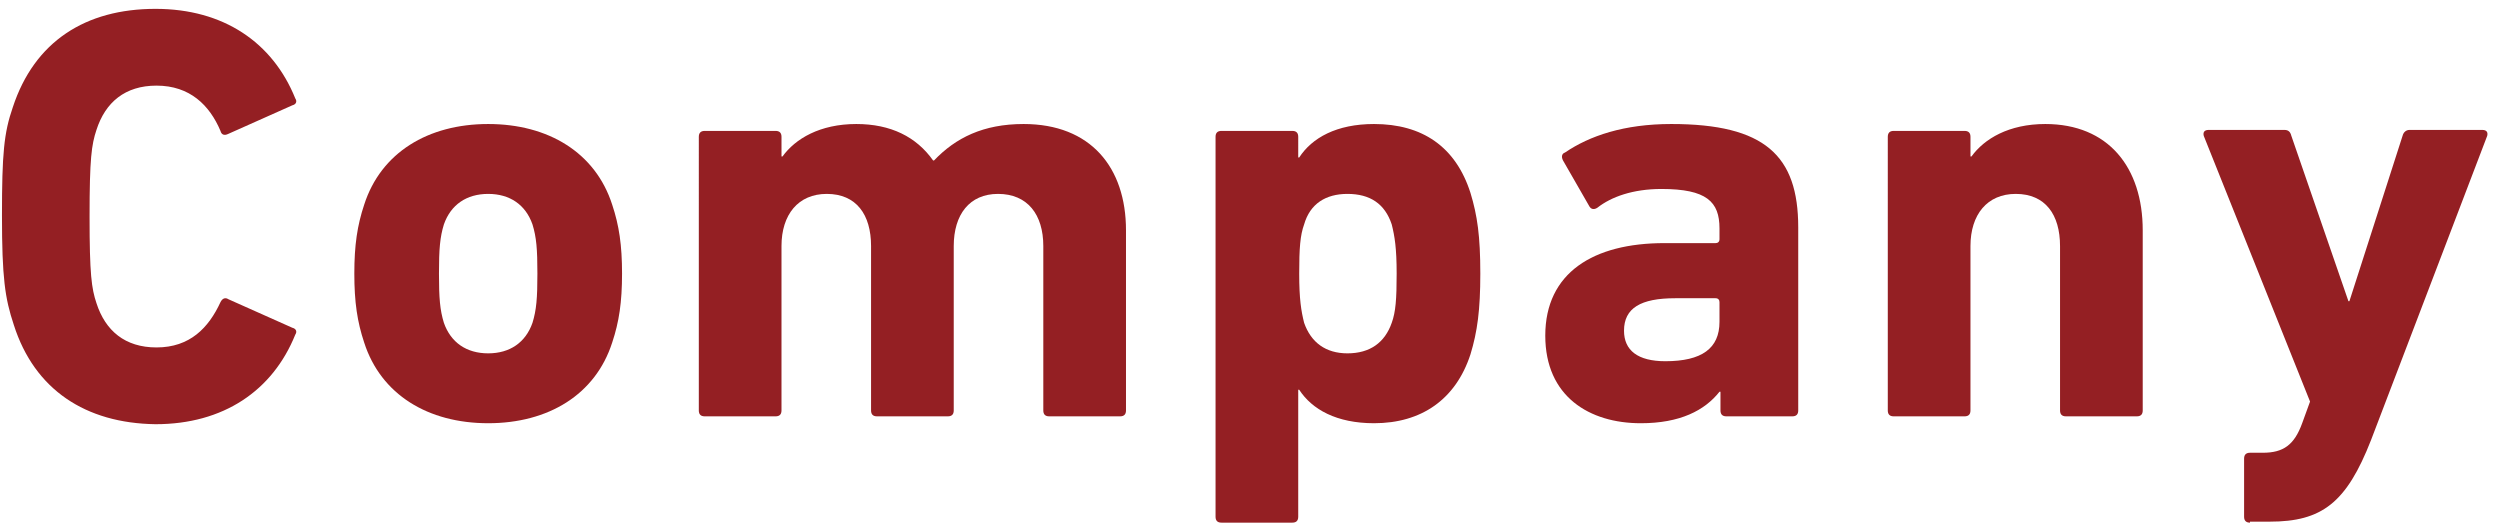 <?xml version="1.0" encoding="utf-8"?>
<!-- Generator: Adobe Illustrator 24.3.0, SVG Export Plug-In . SVG Version: 6.00 Build 0)  -->
<svg version="1.1" xmlns="http://www.w3.org/2000/svg" xmlns:xlink="http://www.w3.org/1999/xlink" x="0px" y="0px" viewBox="0 0 254 54" style="enable-background:new 0 0 254 54;" xml:space="preserve">
<style type="text/css">
	.st0{fill:#941F23;}
</style>
<path class="st0" d="M0.2,21.9c0-6.3,0.2-8.4,1.1-11c2.2-6.7,7.4-10,14.5-10c6.9,0,11.9,3.4,14.2,9.1c0.2,0.3,0.1,0.6-0.3,0.7
	l-6.5,2.9c-0.4,0.2-0.7,0.1-0.8-0.3c-1.1-2.6-3.1-4.6-6.5-4.6c-3.2,0-5.2,1.7-6.1,4.5c-0.5,1.5-0.7,2.9-0.7,8.8s0.2,7.3,0.7,8.8
	c0.9,2.8,2.9,4.5,6.1,4.5c3.4,0,5.3-2,6.5-4.6c0.2-0.4,0.5-0.5,0.8-0.3l6.5,2.9c0.4,0.1,0.5,0.4,0.3,0.7
	c-2.3,5.7-7.3,9.1-14.2,9.1C8.7,43,3.5,39.6,1.4,33C0.5,30.3,0.2,28.2,0.2,21.9z"/>
<path class="st0" d="M37,34.8c-0.7-2.1-1-4.1-1-7c0-2.9,0.3-4.9,1-7c1.7-5.3,6.5-8.2,12.6-8.2c6.1,0,10.9,2.9,12.6,8.2
	c0.7,2.1,1,4.1,1,7c0,2.9-0.3,4.9-1,7c-1.7,5.3-6.5,8.2-12.6,8.2C43.5,43,38.7,40.1,37,34.8z M54.1,32.8c0.4-1.3,0.5-2.5,0.5-5
	c0-2.5-0.1-3.7-0.5-5c-0.7-2-2.3-3.1-4.5-3.1s-3.8,1.1-4.5,3.1c-0.4,1.3-0.5,2.5-0.5,5c0,2.5,0.1,3.7,0.5,5c0.7,2,2.3,3.1,4.5,3.1
	S53.4,34.8,54.1,32.8z"/>
<path class="st0" d="M106.6,42.3c-0.4,0-0.6-0.2-0.6-0.6V25c0-3.2-1.6-5.3-4.6-5.3c-2.9,0-4.5,2.1-4.5,5.3v16.7
	c0,0.4-0.2,0.6-0.6,0.6h-7.2c-0.4,0-0.6-0.2-0.6-0.6V25c0-3.2-1.5-5.3-4.5-5.3c-2.9,0-4.6,2.1-4.6,5.3v16.7c0,0.4-0.2,0.6-0.6,0.6
	h-7.2c-0.4,0-0.6-0.2-0.6-0.6V13.9c0-0.4,0.2-0.6,0.6-0.6h7.2c0.4,0,0.6,0.2,0.6,0.6v2h0.1c1.3-1.8,3.8-3.3,7.5-3.3
	c3.5,0,6.1,1.3,7.8,3.7h0.1c2.2-2.3,5-3.7,9.1-3.7c6.8,0,10.4,4.4,10.4,10.8v18.3c0,0.4-0.2,0.6-0.6,0.6H106.6z"/>
<path class="st0" d="M124.1,53.1c-0.4,0-0.6-0.2-0.6-0.6V13.9c0-0.4,0.2-0.6,0.6-0.6h7.2c0.4,0,0.6,0.2,0.6,0.6V16h0.1
	c1.3-2,3.8-3.4,7.6-3.4c4.9,0,8.3,2.3,9.8,7c0.7,2.3,1,4.4,1,8.2c0,3.7-0.3,5.9-1,8.2c-1.5,4.6-5,7-9.8,7c-3.8,0-6.3-1.4-7.6-3.4
	h-0.1v12.9c0,0.4-0.2,0.6-0.6,0.6H124.1z M141.4,32.8c0.4-1.1,0.5-2.4,0.5-5c0-2.6-0.2-3.8-0.5-5c-0.7-2.1-2.2-3.1-4.5-3.1
	c-2.2,0-3.8,1-4.4,3.1c-0.4,1.1-0.5,2.4-0.5,5c0,2.6,0.2,3.8,0.5,5c0.7,2,2.2,3.1,4.4,3.1C139.2,35.9,140.7,34.8,141.4,32.8z"/>
<path class="st0" d="M175.4,42.3c-0.4,0-0.6-0.2-0.6-0.6v-1.9h-0.1c-1.5,1.9-4,3.2-8,3.2c-5.2,0-9.7-2.7-9.7-8.9
	c0-6.4,4.9-9.4,12.1-9.4h5.2c0.2,0,0.4-0.1,0.4-0.4v-1.1c0-2.7-1.3-4-5.9-4c-2.9,0-5.1,0.8-6.5,1.9c-0.3,0.2-0.6,0.2-0.8-0.1
	l-2.7-4.7c-0.2-0.4-0.1-0.7,0.2-0.8c2.5-1.7,6-2.9,10.8-2.9c9.5,0,12.9,3.2,12.9,10.5v18.6c0,0.4-0.2,0.6-0.6,0.6H175.4z
	 M174.7,32.7v-2c0-0.2-0.1-0.4-0.4-0.4h-4.1c-3.5,0-5.2,1-5.2,3.3c0,2,1.4,3.1,4.2,3.1C172.9,36.7,174.7,35.4,174.7,32.7z"/>
<path class="st0" d="M209.9,42.3c-0.4,0-0.6-0.2-0.6-0.6V25c0-3.2-1.5-5.3-4.5-5.3c-2.9,0-4.6,2.1-4.6,5.3v16.7
	c0,0.4-0.2,0.6-0.6,0.6h-7.2c-0.4,0-0.6-0.2-0.6-0.6V13.9c0-0.4,0.2-0.6,0.6-0.6h7.2c0.4,0,0.6,0.2,0.6,0.6v2h0.1
	c1.3-1.8,3.8-3.3,7.5-3.3c6.4,0,9.9,4.4,9.9,10.8v18.3c0,0.4-0.2,0.6-0.6,0.6H209.9z"/>
<path class="st0" d="M228.6,53.1c-0.4,0-0.6-0.2-0.6-0.6v-5.9c0-0.4,0.2-0.6,0.6-0.6h1.3c2.1,0,3.2-0.8,4-3l0.8-2.2l-10.8-27
	c-0.1-0.4,0.1-0.6,0.5-0.6h7.7c0.4,0,0.6,0.2,0.7,0.6l5.8,16.8h0.1l5.4-16.8c0.1-0.4,0.4-0.6,0.7-0.6h7.4c0.4,0,0.6,0.2,0.5,0.6
	l-11.8,30.9c-2.5,6.4-5,8.3-10.3,8.3H228.6z"/>
</svg>
